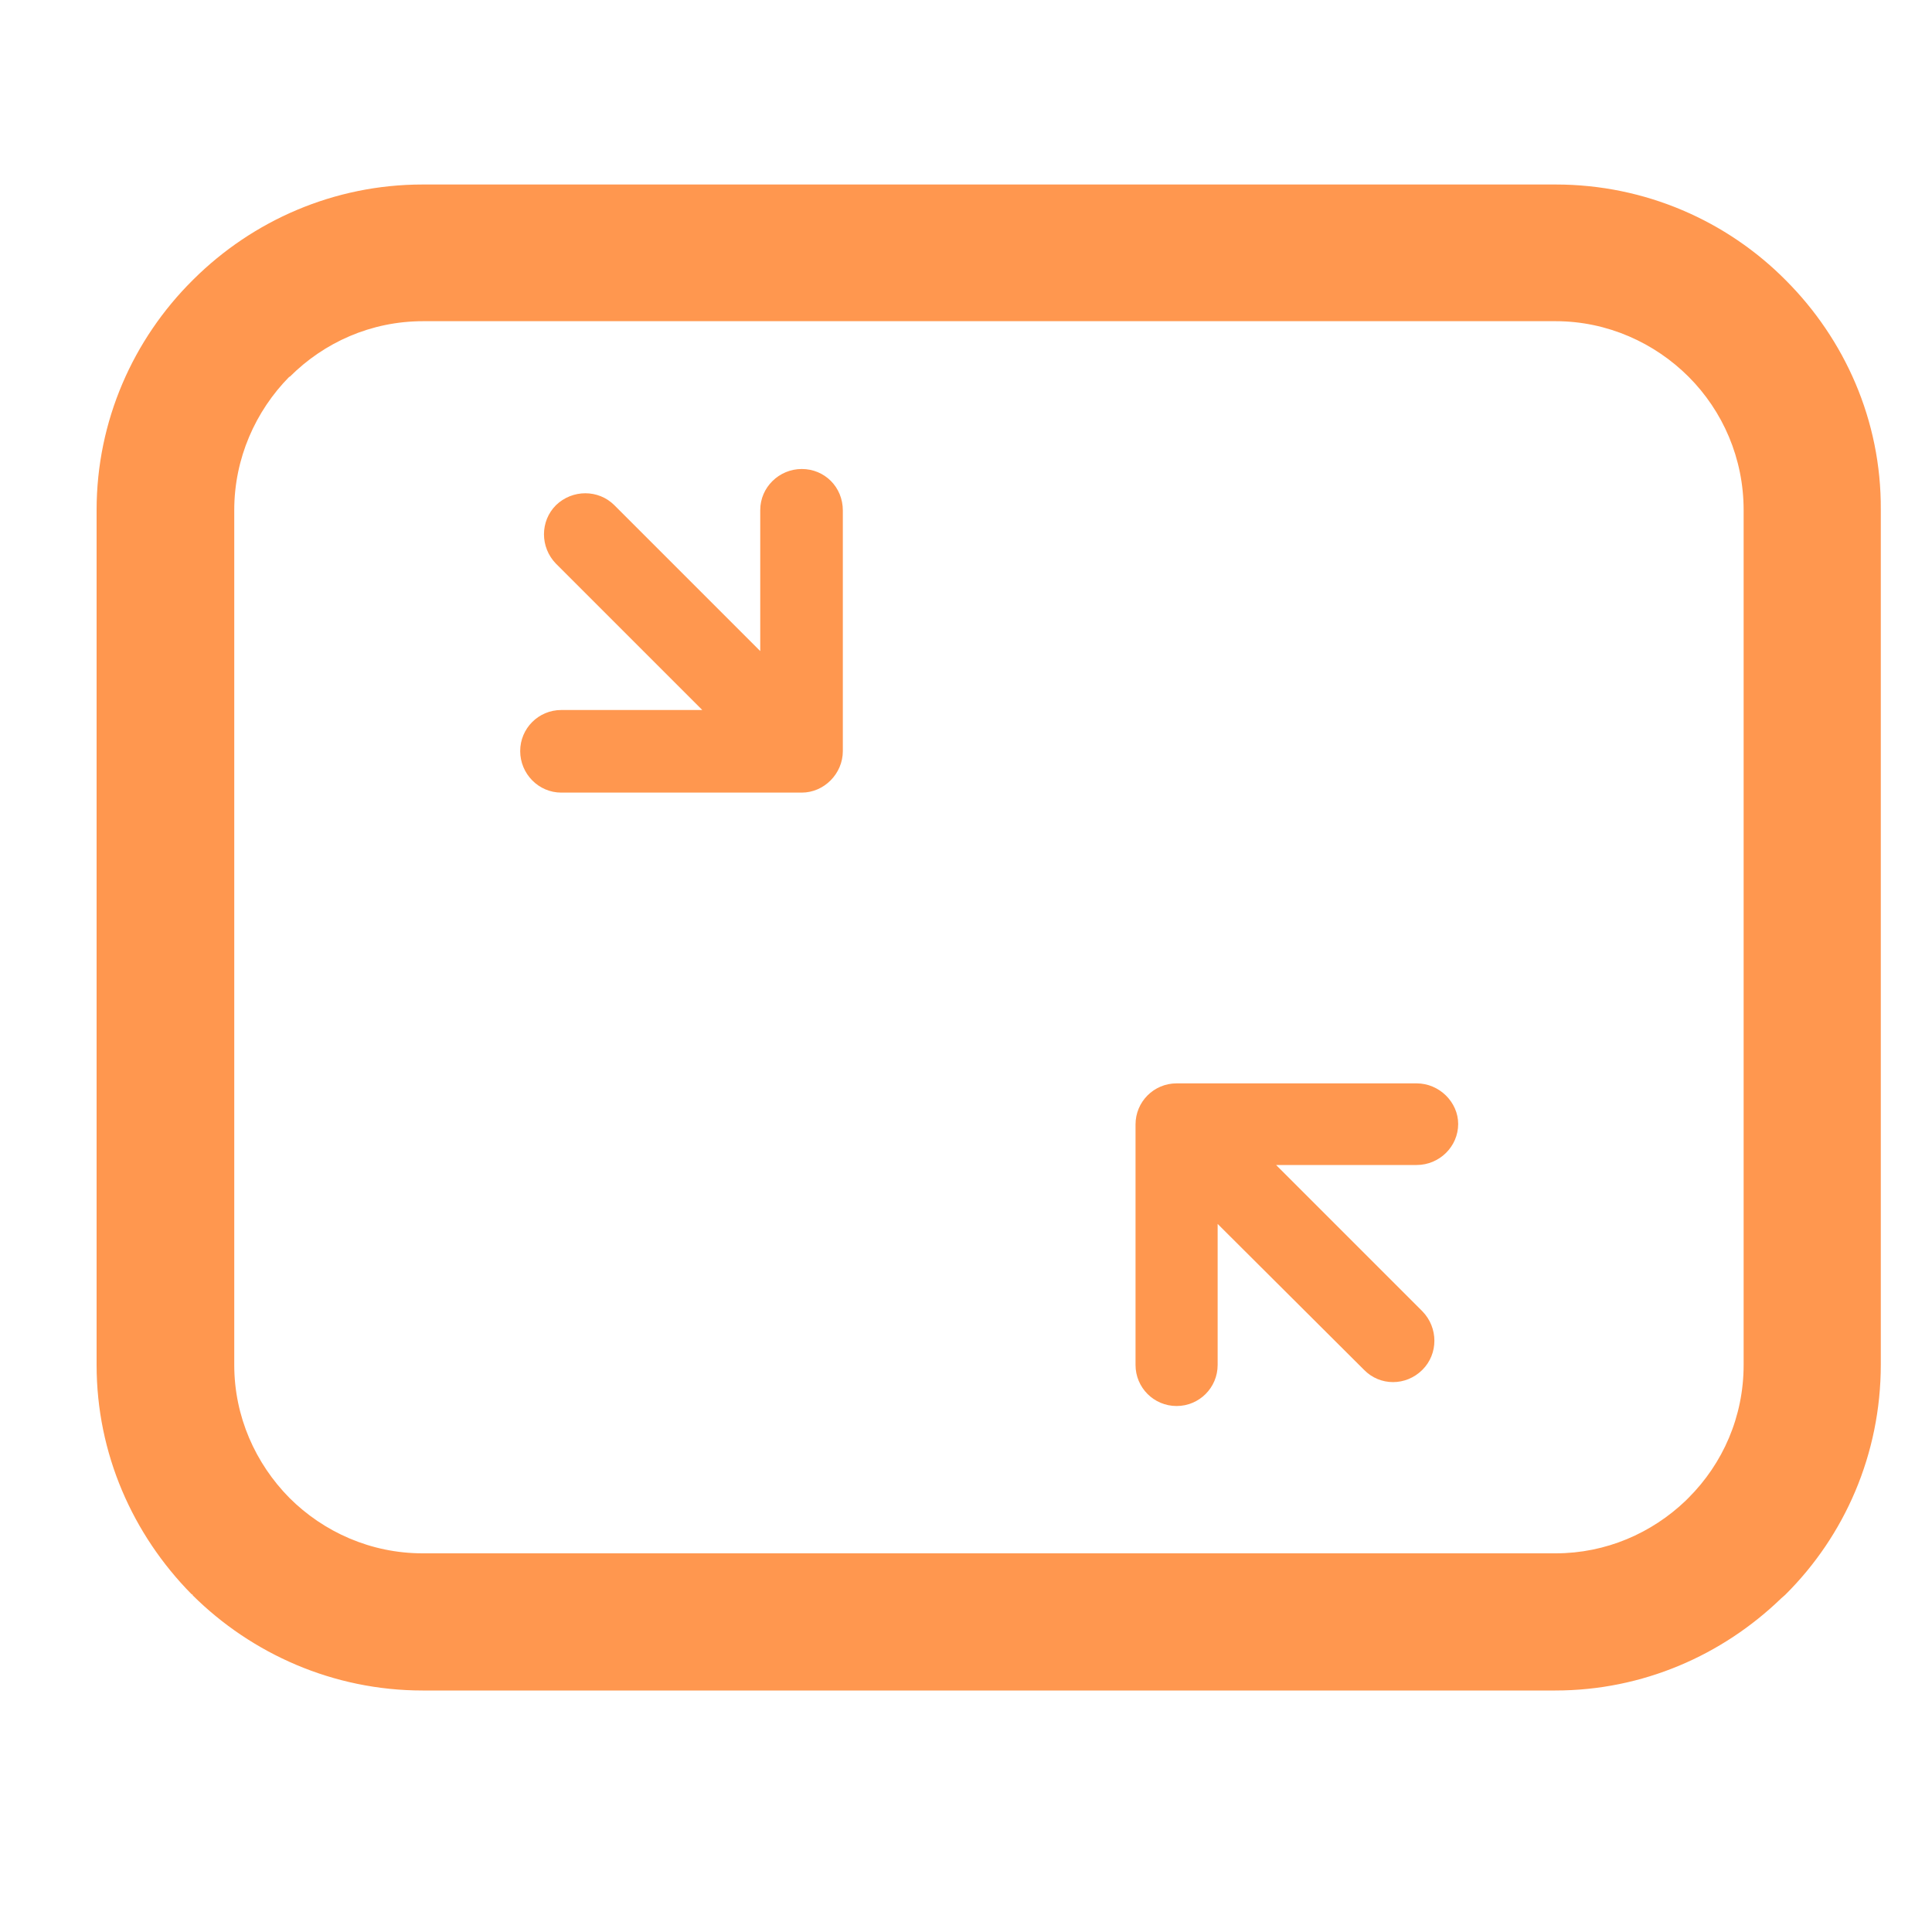 <?xml version="1.0" encoding="utf-8"?>
<!-- Generator: Adobe Illustrator 23.0.0, SVG Export Plug-In . SVG Version: 6.00 Build 0)  -->
<svg version="1.1" id="Ebene_1" xmlns="http://www.w3.org/2000/svg" xmlns:xlink="http://www.w3.org/1999/xlink" x="0px" y="0px"
	 viewBox="0 0 40 40" style="enable-background:new 0 0 40 40;" xml:space="preserve">
<style type="text/css">
	.st0{fill:#ff974f;}
</style>
<path class="st0" d="M29.33,22.43h-4.95h-0.02c-0.47,0-0.85,0.38-0.85,0.85v4.98c0,0.47,0.38,0.85,0.85,0.85
	c0.47,0,0.85-0.38,0.85-0.85v-2.92l3.03,3.02c0.33,0.34,0.87,0.34,1.21,0c0.33-0.33,0.33-0.87,0-1.21l-3.03-3.03h2.91
	c0.47,0,0.86-0.38,0.86-0.85C30.19,22.82,29.8,22.43,29.33,22.43L29.33,22.43z M16.6,9.71L16.6,9.71c-0.47,0-0.86,0.38-0.86,0.85
	v2.92l-3.02-3.02c-0.33-0.33-0.87-0.33-1.21,0c-0.33,0.33-0.33,0.87,0,1.21l3.03,3.03h-2.92c-0.47,0-0.85,0.38-0.85,0.85
	c0,0.47,0.38,0.86,0.85,0.86h4.96h0.02c0.46,0,0.85-0.39,0.85-0.86v-4.98C17.45,10.08,17.07,9.71,16.6,9.71L16.6,9.71z M36.97,5.8
	L36.97,5.8c-1.21-1.22-2.9-1.98-4.76-1.98H8.75c-1.84,0-3.52,0.75-4.74,1.96L3.99,5.8C2.76,7.02,2,8.71,2,10.56v17.7
	c0,1.84,0.75,3.51,1.96,4.74l0.03,0.02v0.01C5.21,34.24,6.9,35,8.75,35h23.45c1.81,0,3.46-0.73,4.68-1.91l0.08-0.07
	c1.23-1.22,1.98-2.91,1.98-4.77v-17.7C38.95,8.7,38.19,7.02,36.97,5.8L36.97,5.8z M36.1,28.26L36.1,28.26
	c0,1.07-0.43,2.04-1.14,2.75l-0.06,0.06c-0.7,0.67-1.65,1.09-2.69,1.09H8.75c-1.07,0-2.05-0.44-2.76-1.15H5.99
	c-0.7-0.71-1.14-1.68-1.14-2.75v-17.7c0-1.07,0.44-2.05,1.14-2.76h0.01c0.71-0.71,1.68-1.15,2.76-1.15h23.45
	c1.07,0,2.05,0.45,2.75,1.15c0.71,0.71,1.14,1.69,1.14,2.76V28.26L36.1,28.26z"/>
</svg>
